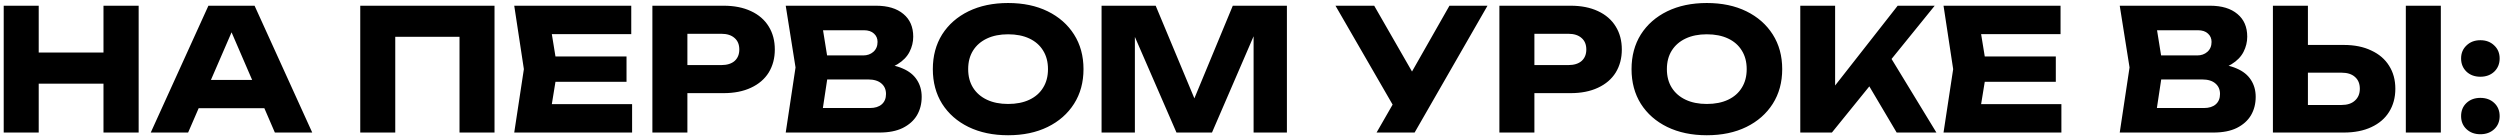 <?xml version="1.0" encoding="UTF-8"?> <svg xmlns="http://www.w3.org/2000/svg" width="547" height="30" viewBox="0 0 547 30" fill="none"><path d="M0.812 1.25H8.471V29H0.812V1.25ZM22.642 1.25H30.338V29H22.642V1.25ZM5.104 11.499H25.824V18.307H5.104V11.499ZM40.938 23.672V17.493H60.067V23.672H40.938ZM55.701 1.25L68.318 29H60.141L49.559 4.506H51.779L41.16 29H32.983L45.6 1.25H55.701ZM108.201 1.25V29H100.542V4.58L103.983 8.058H83.041L86.482 4.58V29H78.823V1.25H108.201ZM137.083 12.35V17.9H116.77V12.35H137.083ZM121.987 15.125L120.174 26.262L117.066 22.784H138.304V29H112.515L114.624 15.125L112.515 1.25H138.119V7.466H117.066L120.174 3.988L121.987 15.125ZM158.319 1.25C160.638 1.25 162.636 1.645 164.313 2.434C166.015 3.223 167.31 4.346 168.198 5.801C169.086 7.232 169.53 8.909 169.53 10.833C169.53 12.732 169.086 14.41 168.198 15.865C167.31 17.296 166.015 18.406 164.313 19.195C162.636 19.984 160.638 20.379 158.319 20.379H146.294V14.237H157.838C159.071 14.237 160.033 13.941 160.724 13.349C161.415 12.732 161.76 11.894 161.76 10.833C161.76 9.748 161.415 8.909 160.724 8.317C160.033 7.7 159.071 7.392 157.838 7.392H146.96L150.401 3.84V29H142.742V1.25H158.319ZM191.564 15.421L192.193 13.978C194.339 14.027 196.103 14.36 197.484 14.977C198.89 15.569 199.939 16.408 200.629 17.493C201.32 18.554 201.665 19.787 201.665 21.193C201.665 22.698 201.32 24.042 200.629 25.226C199.939 26.385 198.903 27.31 197.521 28.001C196.165 28.667 194.463 29 192.415 29H171.917L174.063 14.755L171.917 1.25H191.675C194.241 1.25 196.239 1.854 197.669 3.063C199.1 4.247 199.815 5.9 199.815 8.021C199.815 9.18 199.544 10.29 199.001 11.351C198.459 12.412 197.583 13.312 196.374 14.052C195.19 14.767 193.587 15.224 191.564 15.421ZM179.502 27.224L176.542 23.635H190.343C191.453 23.635 192.317 23.364 192.933 22.821C193.55 22.278 193.858 21.526 193.858 20.564C193.858 19.602 193.525 18.837 192.859 18.27C192.193 17.678 191.207 17.382 189.899 17.382H178.503V12.128H188.863C189.751 12.128 190.491 11.869 191.083 11.351C191.7 10.808 192.008 10.081 192.008 9.168C192.008 8.428 191.749 7.824 191.231 7.355C190.713 6.862 189.973 6.615 189.011 6.615H176.579L179.502 3.026L181.389 14.755L179.502 27.224ZM220.568 29.592C217.287 29.592 214.401 28.988 211.91 27.779C209.443 26.57 207.519 24.881 206.138 22.71C204.781 20.539 204.103 18.011 204.103 15.125C204.103 12.239 204.781 9.711 206.138 7.54C207.519 5.369 209.443 3.68 211.91 2.471C214.401 1.262 217.287 0.658 220.568 0.658C223.873 0.658 226.759 1.262 229.226 2.471C231.693 3.68 233.617 5.369 234.998 7.54C236.379 9.711 237.07 12.239 237.07 15.125C237.07 18.011 236.379 20.539 234.998 22.71C233.617 24.881 231.693 26.57 229.226 27.779C226.759 28.988 223.873 29.592 220.568 29.592ZM220.568 22.747C222.369 22.747 223.923 22.439 225.23 21.822C226.537 21.205 227.536 20.33 228.227 19.195C228.942 18.06 229.3 16.704 229.3 15.125C229.3 13.546 228.942 12.19 228.227 11.055C227.536 9.92 226.537 9.045 225.23 8.428C223.923 7.811 222.369 7.503 220.568 7.503C218.792 7.503 217.25 7.811 215.943 8.428C214.636 9.045 213.624 9.92 212.909 11.055C212.194 12.19 211.836 13.546 211.836 15.125C211.836 16.704 212.194 18.06 212.909 19.195C213.624 20.33 214.636 21.205 215.943 21.822C217.25 22.439 218.792 22.747 220.568 22.747ZM281.575 1.25V29H274.286V3.988L275.914 4.173L265.184 29H257.414L246.647 4.247L248.312 4.062V29H241.023V1.25H252.863L262.816 25.078H259.856L269.735 1.25H281.575ZM301.193 29L306.188 20.305H306.299L317.14 1.25H325.465L309.518 29H301.193ZM306.077 25.263L292.202 1.25H300.675L311.516 20.12L306.077 25.263ZM343.644 1.25C345.963 1.25 347.961 1.645 349.638 2.434C351.34 3.223 352.635 4.346 353.523 5.801C354.411 7.232 354.855 8.909 354.855 10.833C354.855 12.732 354.411 14.41 353.523 15.865C352.635 17.296 351.34 18.406 349.638 19.195C347.961 19.984 345.963 20.379 343.644 20.379H331.619V14.237H343.163C344.396 14.237 345.358 13.941 346.049 13.349C346.74 12.732 347.085 11.894 347.085 10.833C347.085 9.748 346.74 8.909 346.049 8.317C345.358 7.7 344.396 7.392 343.163 7.392H332.285L335.726 3.84V29H328.067V1.25H343.644ZM373.446 29.592C370.165 29.592 367.279 28.988 364.788 27.779C362.321 26.57 360.397 24.881 359.016 22.71C357.659 20.539 356.981 18.011 356.981 15.125C356.981 12.239 357.659 9.711 359.016 7.54C360.397 5.369 362.321 3.68 364.788 2.471C367.279 1.262 370.165 0.658 373.446 0.658C376.751 0.658 379.637 1.262 382.104 2.471C384.57 3.68 386.494 5.369 387.876 7.54C389.257 9.711 389.948 12.239 389.948 15.125C389.948 18.011 389.257 20.539 387.876 22.71C386.494 24.881 384.57 26.57 382.104 27.779C379.637 28.988 376.751 29.592 373.446 29.592ZM373.446 22.747C375.246 22.747 376.8 22.439 378.108 21.822C379.415 21.205 380.414 20.33 381.105 19.195C381.82 18.06 382.178 16.704 382.178 15.125C382.178 13.546 381.82 12.19 381.105 11.055C380.414 9.92 379.415 9.045 378.108 8.428C376.8 7.811 375.246 7.503 373.446 7.503C371.67 7.503 370.128 7.811 368.821 8.428C367.513 9.045 366.502 9.92 365.787 11.055C365.071 12.19 364.714 13.546 364.714 15.125C364.714 16.704 365.071 18.06 365.787 19.195C366.502 20.33 367.513 21.205 368.821 21.822C370.128 22.439 371.67 22.747 373.446 22.747ZM393.901 29V1.25H401.523V22.895L399.488 21.304L415.213 1.25H423.316L400.82 29H393.901ZM407.147 15.754L412.771 11.092L423.686 29H414.991L407.147 15.754ZM449.812 12.35V17.9H429.499V12.35H449.812ZM434.716 15.125L432.903 26.262L429.795 22.784H451.033V29H425.244L427.353 15.125L425.244 1.25H450.848V7.466H429.795L432.903 3.988L434.716 15.125ZM483.445 15.421L484.074 13.978C486.22 14.027 487.984 14.36 489.365 14.977C490.771 15.569 491.819 16.408 492.51 17.493C493.201 18.554 493.546 19.787 493.546 21.193C493.546 22.698 493.201 24.042 492.51 25.226C491.819 26.385 490.783 27.31 489.402 28.001C488.045 28.667 486.343 29 484.296 29H463.798L465.944 14.755L463.798 1.25H483.556C486.121 1.25 488.119 1.854 489.55 3.063C490.981 4.247 491.696 5.9 491.696 8.021C491.696 9.18 491.425 10.29 490.882 11.351C490.339 12.412 489.464 13.312 488.255 14.052C487.071 14.767 485.468 15.224 483.445 15.421ZM471.383 27.224L468.423 23.635H482.224C483.334 23.635 484.197 23.364 484.814 22.821C485.431 22.278 485.739 21.526 485.739 20.564C485.739 19.602 485.406 18.837 484.74 18.27C484.074 17.678 483.087 17.382 481.78 17.382H470.384V12.128H480.744C481.632 12.128 482.372 11.869 482.964 11.351C483.581 10.808 483.889 10.081 483.889 9.168C483.889 8.428 483.63 7.824 483.112 7.355C482.594 6.862 481.854 6.615 480.892 6.615H468.46L471.383 3.026L473.27 14.755L471.383 27.224ZM497.313 29V1.25H504.972V26.41L501.531 22.969H512.335C513.593 22.969 514.567 22.648 515.258 22.007C515.973 21.366 516.331 20.502 516.331 19.417C516.331 18.307 515.973 17.444 515.258 16.827C514.567 16.21 513.593 15.902 512.335 15.902H500.865V9.834H512.816C515.159 9.834 517.17 10.241 518.847 11.055C520.549 11.844 521.844 12.954 522.732 14.385C523.645 15.816 524.101 17.493 524.101 19.417C524.101 21.341 523.645 23.031 522.732 24.486C521.844 25.917 520.549 27.027 518.847 27.816C517.17 28.605 515.159 29 512.816 29H497.313ZM526.395 1.25H534.054V29H526.395V1.25ZM542.705 29.37C541.472 29.37 540.461 29 539.671 28.26C538.882 27.52 538.487 26.57 538.487 25.411C538.487 24.227 538.882 23.265 539.671 22.525C540.461 21.785 541.472 21.415 542.705 21.415C543.939 21.415 544.95 21.785 545.739 22.525C546.529 23.265 546.923 24.227 546.923 25.411C546.923 26.57 546.529 27.52 545.739 28.26C544.95 29 543.939 29.37 542.705 29.37ZM542.705 16.79C541.472 16.79 540.461 16.42 539.671 15.68C538.882 14.915 538.487 13.953 538.487 12.794C538.487 11.635 538.882 10.685 539.671 9.945C540.461 9.18 541.472 8.798 542.705 8.798C543.939 8.798 544.95 9.18 545.739 9.945C546.529 10.685 546.923 11.635 546.923 12.794C546.923 13.953 546.529 14.915 545.739 15.68C544.95 16.42 543.939 16.79 542.705 16.79Z" fill="black"></path></svg> 